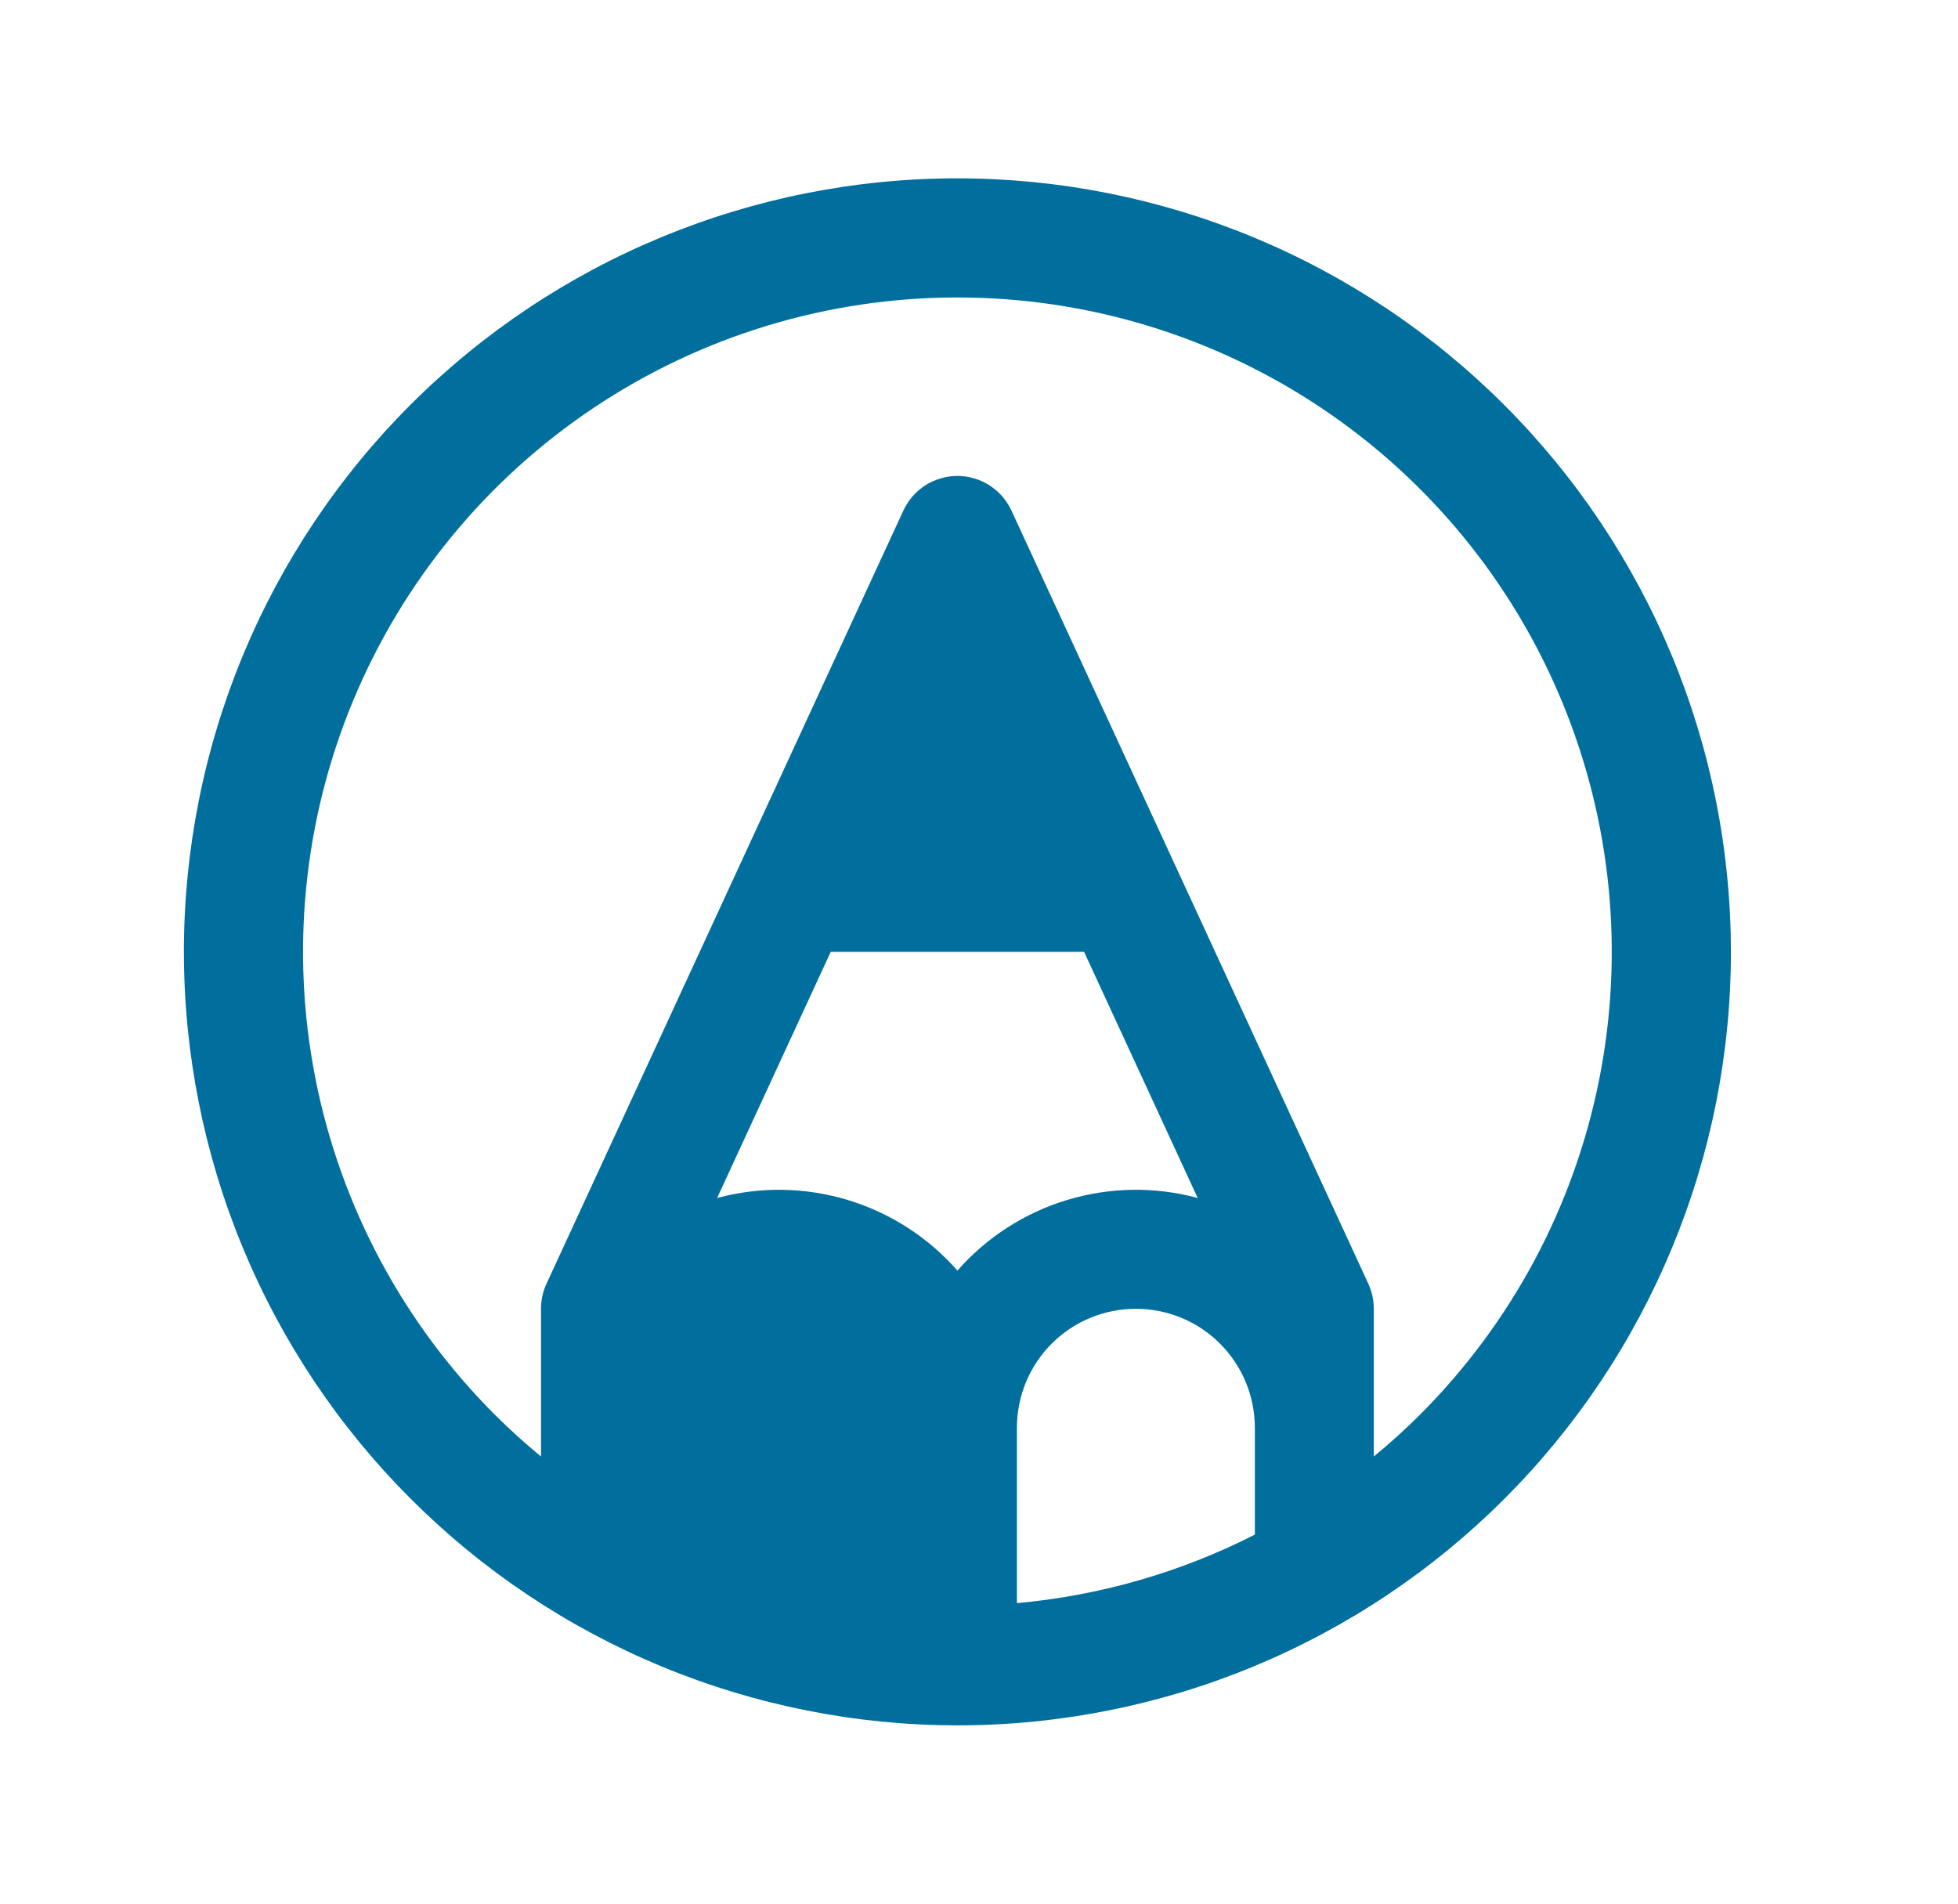 ﻿<svg width="36" height="35" viewBox="0 0 36 35" fill="none" xmlns="http://www.w3.org/2000/svg">
<path d="M27.657 7.446C26.337 6.125 24.769 5.077 23.044 4.362C21.319 3.647 19.47 3.279 17.602 3.279C15.735 3.278 13.885 3.646 12.16 4.361C10.434 5.075 8.867 6.123 7.546 7.443C6.225 8.764 5.178 10.332 4.463 12.057C3.749 13.782 3.381 15.632 3.381 17.499C3.382 19.367 3.75 21.216 4.465 22.941C5.18 24.667 6.228 26.234 7.549 27.554C8.869 28.875 10.436 29.923 12.162 30.638C13.887 31.353 15.736 31.721 17.604 31.722C19.471 31.722 21.321 31.354 23.046 30.64C24.772 29.925 26.339 28.878 27.66 27.557C28.98 26.237 30.028 24.669 30.742 22.943C31.457 21.218 31.825 19.369 31.825 17.501C31.824 15.633 31.456 13.784 30.741 12.059C30.026 10.334 28.978 8.766 27.657 7.446V7.446ZM17.603 23.361C17.065 22.748 16.366 22.298 15.585 22.062C14.804 21.826 13.973 21.813 13.185 22.026L15.274 17.5H19.932L22.021 22.026C21.233 21.813 20.402 21.826 19.621 22.062C18.84 22.298 18.141 22.748 17.603 23.361V23.361ZM23.072 28.215C21.707 28.91 20.222 29.337 18.697 29.475V26.25C18.697 25.67 18.927 25.114 19.337 24.703C19.748 24.293 20.304 24.063 20.884 24.063C21.464 24.063 22.021 24.293 22.431 24.703C22.841 25.114 23.072 25.67 23.072 26.25V28.215ZM26.11 26.008C25.837 26.281 25.552 26.538 25.259 26.779V24.063C25.259 23.904 25.225 23.748 25.159 23.604L18.596 9.386C18.595 9.383 18.594 9.382 18.593 9.38C18.573 9.337 18.55 9.296 18.525 9.257C18.52 9.249 18.514 9.241 18.509 9.233C18.486 9.198 18.46 9.165 18.434 9.134C18.43 9.129 18.426 9.124 18.422 9.119C18.39 9.084 18.357 9.05 18.321 9.02C18.315 9.014 18.309 9.01 18.303 9.005C18.273 8.98 18.241 8.956 18.208 8.934C18.199 8.928 18.19 8.922 18.181 8.916C18.143 8.892 18.102 8.87 18.061 8.851L18.059 8.85C18.056 8.848 18.052 8.847 18.049 8.846C18.01 8.829 17.97 8.813 17.928 8.801C17.917 8.797 17.905 8.794 17.893 8.791C17.854 8.78 17.814 8.771 17.774 8.764C17.768 8.763 17.762 8.762 17.756 8.761C17.709 8.755 17.662 8.751 17.614 8.751C17.61 8.751 17.607 8.75 17.603 8.75C17.597 8.75 17.591 8.751 17.585 8.751C17.544 8.752 17.503 8.755 17.462 8.76C17.454 8.761 17.446 8.762 17.439 8.763C17.394 8.77 17.349 8.78 17.306 8.792C17.294 8.795 17.283 8.799 17.272 8.803C17.237 8.814 17.202 8.827 17.168 8.842C17.159 8.846 17.149 8.849 17.141 8.853C17.099 8.872 17.06 8.894 17.021 8.918C17.014 8.923 17.007 8.928 16.999 8.933C16.966 8.955 16.934 8.979 16.904 9.004C16.897 9.01 16.89 9.015 16.884 9.021C16.848 9.052 16.814 9.085 16.783 9.12C16.78 9.124 16.777 9.128 16.773 9.132C16.746 9.164 16.721 9.197 16.698 9.232C16.691 9.241 16.685 9.251 16.679 9.261C16.653 9.301 16.63 9.342 16.61 9.386L13.581 15.948L13.581 15.949L10.047 23.604C9.981 23.748 9.947 23.904 9.947 24.063V26.779C9.654 26.538 9.369 26.281 9.096 26.008C7.413 24.325 6.267 22.181 5.803 19.847C5.339 17.514 5.577 15.094 6.487 12.896C7.398 10.697 8.94 8.818 10.919 7.496C12.897 6.174 15.223 5.469 17.603 5.469C19.983 5.469 22.309 6.174 24.287 7.496C26.266 8.818 27.808 10.697 28.718 12.896C29.629 15.094 29.867 17.514 29.403 19.847C28.939 22.181 27.793 24.325 26.11 26.008V26.008Z" fill="#016f9e"/>
</svg>
